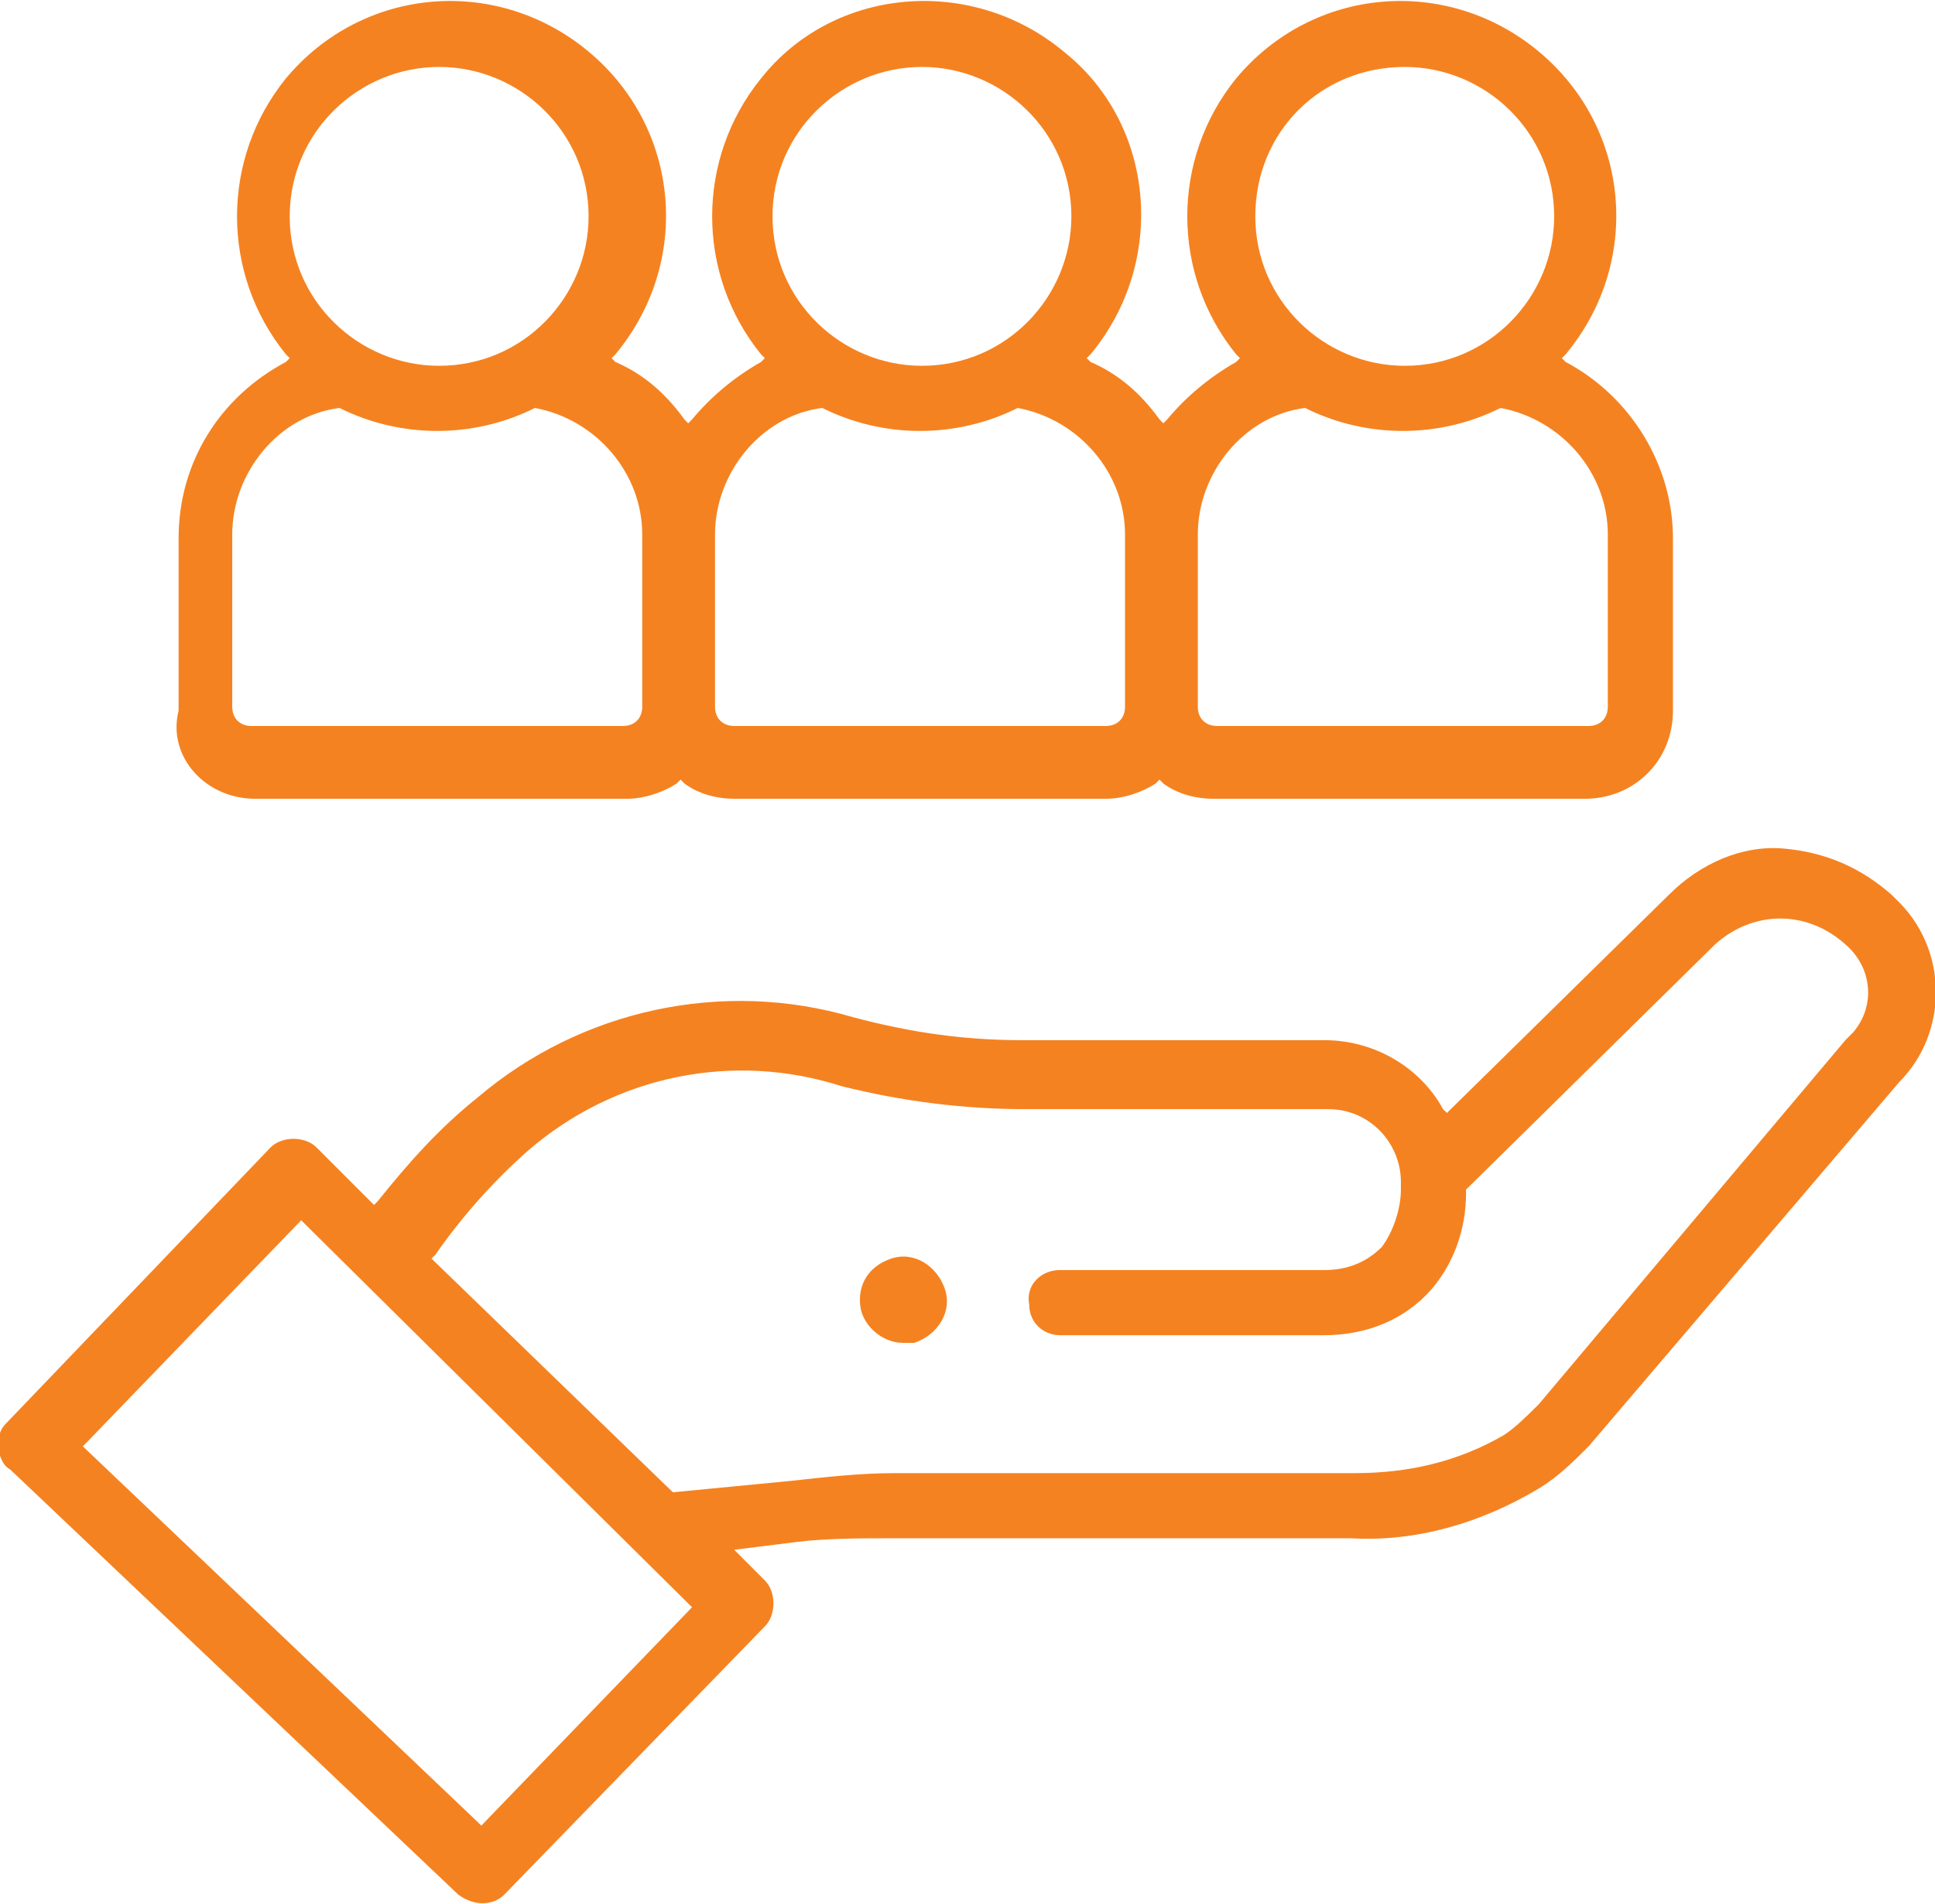 <?xml version="1.0" encoding="utf-8"?>
<!-- Generator: Adobe Illustrator 26.0.0, SVG Export Plug-In . SVG Version: 6.00 Build 0)  -->
<svg version="1.1" id="Layer_1" xmlns="http://www.w3.org/2000/svg" xmlns:xlink="http://www.w3.org/1999/xlink" x="0px" y="0px"
	 width="50.5px" height="49.7px" viewBox="0 0 50.5 49.7" style="enable-background:new 0 0 50.5 49.7;" xml:space="preserve">
<style type="text/css">
	.st0{fill:#F58220;}
</style>
<g transform="translate(-2473.139 -1732.553)">
	<path class="st0" d="M2514.6,1770.3l8.1-9.5c1.3-1.3,1.3-3.5-0.1-4.8c0,0-0.1-0.1-0.1-0.1c-0.8-0.7-1.7-1.1-2.8-1.2
		c-1.1-0.1-2.2,0.4-3,1.2l-5.8,5.7l-0.1-0.1c-0.6-1.1-1.8-1.8-3.1-1.8h-7.9c-1.5,0-2.9-0.2-4.4-0.6c-3.4-1-7.1-0.2-9.8,2.1
		c-1,0.8-1.8,1.7-2.6,2.7l-0.1,0.1l-1.5-1.5c-0.3-0.3-0.9-0.3-1.2,0c0,0,0,0,0,0l-6.9,7.2c-0.2,0.2-0.2,0.4-0.2,0.6
		c0,0.2,0.1,0.5,0.3,0.6l11.7,11.1c0.4,0.3,0.9,0.3,1.2,0l6.8-7c0.3-0.3,0.3-0.9,0-1.2c0,0,0,0,0,0l-0.8-0.8l1.6-0.2
		c0.8-0.1,1.7-0.1,2.5-0.1h12c1.7,0.1,3.4-0.4,4.9-1.3l0,0C2513.8,1771.1,2514.2,1770.7,2514.6,1770.3z M2491.2,1774.5l-5.5,5.7
		l-0.1-0.1l-10.3-9.8l0.1-0.1l5.6-5.8l0.1,0.1L2491.2,1774.5L2491.2,1774.5z M2513.3,1769.2c-0.3,0.3-0.6,0.6-0.9,0.8
		c-1.2,0.7-2.5,1-3.9,1h-12c-0.9,0-1.8,0.1-2.7,0.2l-3.1,0.3l0,0l-6.3-6.1l0.1-0.1c0.7-1,1.5-1.9,2.4-2.7c2.3-2,5.4-2.6,8.2-1.7
		c1.6,0.4,3.2,0.6,4.8,0.6h7.9c1.1,0,1.9,0.9,1.9,1.9c0,0.1,0,0.1,0,0.2c0,0.5-0.2,1.1-0.5,1.5c-0.4,0.4-0.9,0.6-1.5,0.6h-6.9
		c-0.5,0-0.9,0.4-0.8,0.9c0,0.5,0.4,0.8,0.8,0.8h6.9c1.1,0,2.1-0.4,2.8-1.2c0.6-0.7,0.9-1.6,0.9-2.5v-0.1l0,0l6.5-6.4
		c1-0.9,2.4-0.9,3.4,0c0.7,0.6,0.8,1.6,0.2,2.3c-0.1,0.1-0.1,0.1-0.2,0.2L2513.3,1769.2z"/>
	<path class="st0" d="M2497.8,1766.2L2497.8,1766.2c-0.2-0.6-0.8-1-1.4-0.8c-0.6,0.2-0.9,0.7-0.8,1.3l0,0c0.1,0.5,0.6,0.9,1.1,0.9
		c0.1,0,0.2,0,0.3,0C2497.6,1767.4,2498,1766.8,2497.8,1766.2L2497.8,1766.2L2497.8,1766.2z"/>
	<path class="st0" d="M2479.8,1753.4h9.7c0.5,0,1-0.2,1.3-0.4l0.1-0.1l0.1,0.1c0.4,0.3,0.9,0.4,1.3,0.4h9.7c0.5,0,1-0.2,1.3-0.4
		l0.1-0.1l0.1,0.1c0.4,0.3,0.9,0.4,1.3,0.4h9.7c1.3,0,2.3-1,2.3-2.3v-4.5c0-1.9-1.1-3.7-2.8-4.6l-0.1-0.1l0.1-0.1
		c2-2.4,1.7-5.9-0.7-7.9c-2.4-2-5.9-1.7-7.9,0.7c-1.7,2.1-1.7,5.1,0,7.2l0.1,0.1l-0.1,0.1c-0.7,0.4-1.3,0.9-1.8,1.5l-0.1,0.1
		l-0.1-0.1c-0.5-0.7-1.1-1.2-1.8-1.5l-0.1-0.1l0.1-0.1c2-2.4,1.7-6-0.7-7.9c-2.4-2-6-1.7-7.9,0.7c-1.7,2.1-1.7,5.1,0,7.2l0.1,0.1
		l-0.1,0.1c-0.7,0.4-1.3,0.9-1.8,1.5l-0.1,0.1l-0.1-0.1c-0.5-0.7-1.1-1.2-1.8-1.5l-0.1-0.1l0.1-0.1c2-2.4,1.7-5.9-0.7-7.9
		c-2.4-2-5.9-1.7-7.9,0.7c-1.7,2.1-1.7,5.1,0,7.2l0.1,0.1l-0.1,0.1c-1.7,0.9-2.8,2.6-2.8,4.6v4.5
		C2477.5,1752.3,2478.5,1753.4,2479.8,1753.4z M2509.8,1734.3c2.1,0,3.9,1.7,3.9,3.9c0,2.1-1.7,3.9-3.9,3.9c-2.1,0-3.9-1.7-3.9-3.9
		v0C2505.9,1736,2507.6,1734.3,2509.8,1734.3L2509.8,1734.3z M2504.4,1746.5c0-1.6,1.2-3.1,2.8-3.3l0,0l0,0c1.6,0.8,3.5,0.8,5.1,0
		l0,0l0,0c1.6,0.3,2.8,1.7,2.8,3.3v4.5c0,0.3-0.2,0.5-0.5,0.5h-9.7c-0.3,0-0.5-0.2-0.5-0.5L2504.4,1746.5z M2497.2,1734.3
		c2.1,0,3.9,1.7,3.9,3.9c0,2.1-1.7,3.9-3.9,3.9c-2.1,0-3.9-1.7-3.9-3.9C2493.3,1736,2495.1,1734.3,2497.2,1734.3z M2491.8,1746.5
		c0-1.6,1.2-3.1,2.8-3.3l0,0l0,0c1.6,0.8,3.5,0.8,5.1,0l0,0l0,0c1.6,0.3,2.8,1.7,2.8,3.3v4.5c0,0.3-0.2,0.5-0.5,0.5h-9.7
		c-0.3,0-0.5-0.2-0.5-0.5L2491.8,1746.5z M2484.6,1734.3c2.1,0,3.9,1.7,3.9,3.9c0,2.1-1.7,3.9-3.9,3.9c-2.1,0-3.9-1.7-3.9-3.9
		C2480.7,1736,2482.5,1734.3,2484.6,1734.3L2484.6,1734.3z M2479.2,1746.5c0-1.6,1.2-3.1,2.8-3.3l0,0l0,0c1.6,0.8,3.5,0.8,5.1,0l0,0
		l0,0c1.6,0.3,2.8,1.7,2.8,3.3v4.5c0,0.3-0.2,0.5-0.5,0.5h-9.7c-0.3,0-0.5-0.2-0.5-0.5L2479.2,1746.5z"/>
</g>
</svg>
